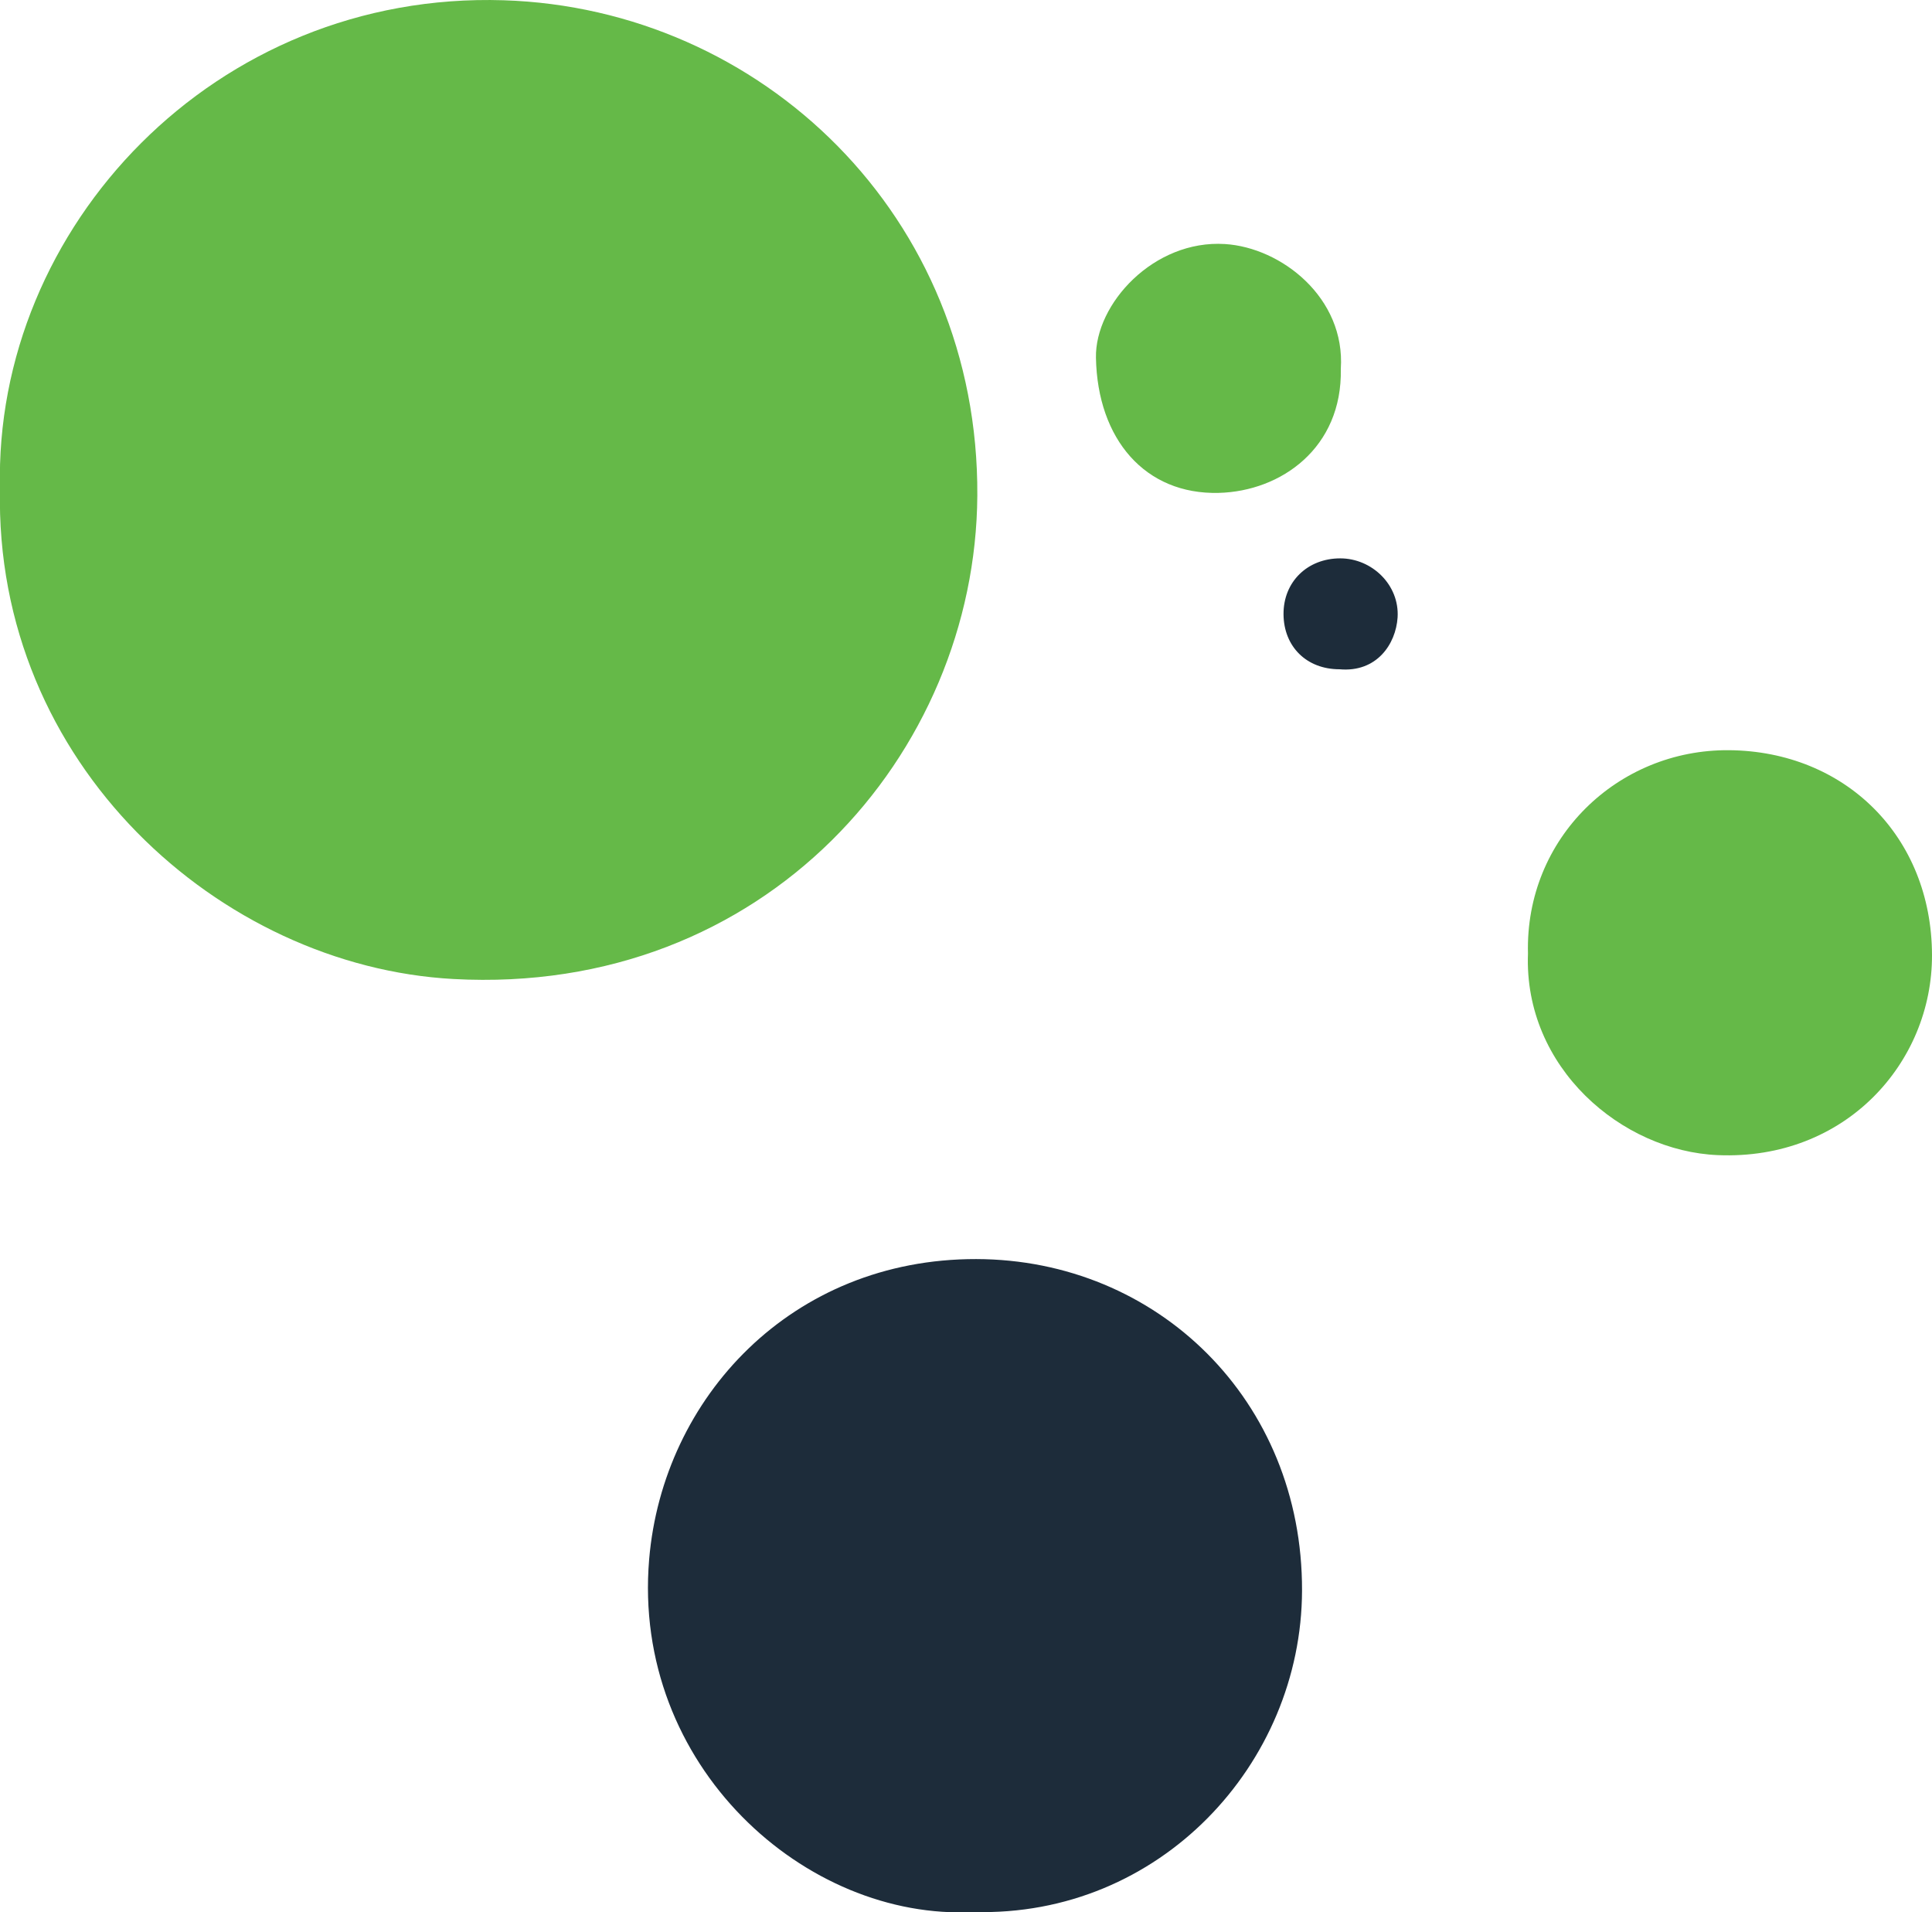 <?xml version="1.0" encoding="UTF-8"?> <svg xmlns="http://www.w3.org/2000/svg" viewBox="0 0 505.2 500.04"><defs><style>.cls-1{fill:#65b948;}.cls-2{fill:#1d2c3a;}</style></defs><g id="Layer_2" data-name="Layer 2"><g id="Layer_1-2" data-name="Layer 1"><path class="cls-1" d="M0,127.75C-1.68,59.42,56.28-2.34,131.72.07,199,2.22,256,56.41,255.56,129.59c-.42,67.47-55.48,130.85-137,126.4C57.56,252.67-1.59,199.77,0,127.75Z"></path><path class="cls-2" d="M254.6,499.94c-43.89,2.35-89.42-38.2-84.85-92.25,3.58-42.2,37.23-78.55,85.51-78.47,47.41.09,85.36,37,85.21,86.68C340.34,461.25,303.25,501.31,254.6,499.94Z"></path><path class="cls-1" d="M399.55,249.34c-.78-30.18,23.5-53.42,52.56-53.18,30.38.25,53,22.54,53.09,53.56.09,28.09-22.6,53.72-56,52.32C424.05,301,398.43,279.13,399.55,249.34Z"></path><path class="cls-1" d="M350.61,96.47c.42,20.61-15.59,32-31.94,32.41-19.21.48-31.68-14-32.09-35.33-.27-14.11,15.14-30.91,33.73-29.74C335.05,64.73,351.85,77.85,350.61,96.47Z"></path><path class="cls-2" d="M350.26,175c-8.57,0-14.57-5.89-14.63-14.38S341.89,146,350.46,146c8.29,0,15.52,6.94,15,15.45C365,168.42,360,175.88,350.26,175Z"></path></g></g></svg> 